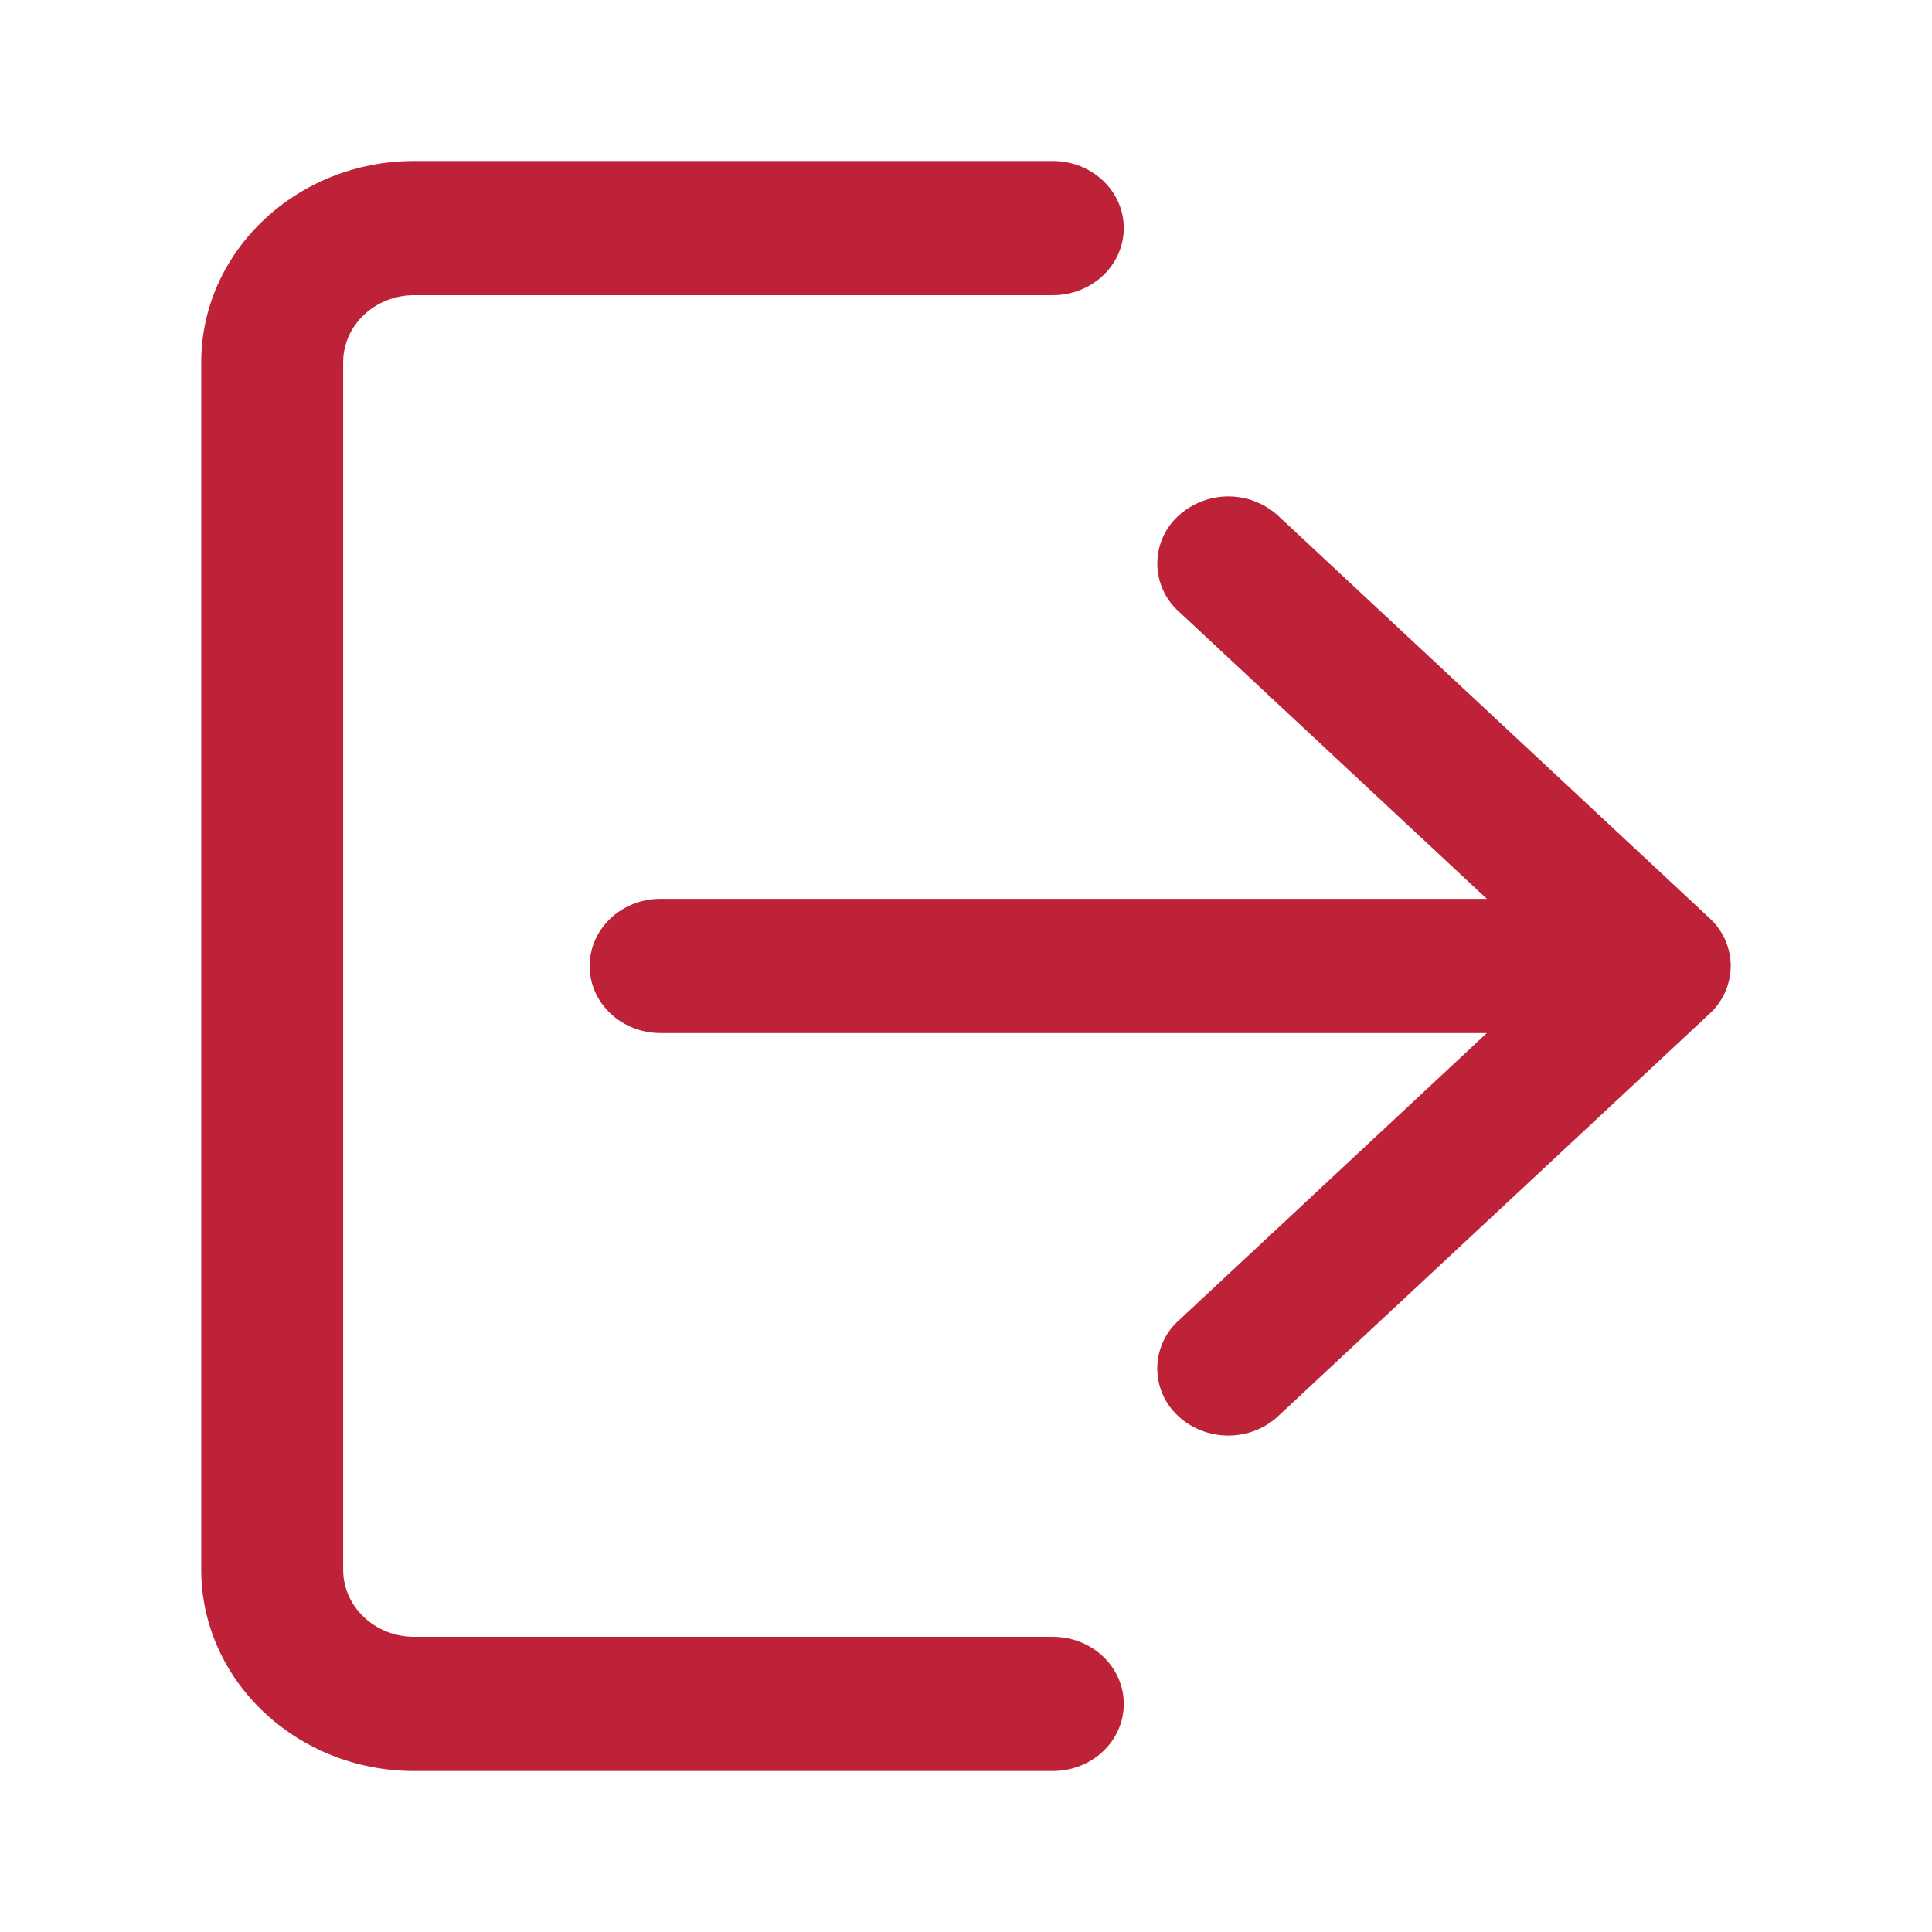 <svg width="24" height="24" viewBox="0 0 24 24" fill="none" xmlns="http://www.w3.org/2000/svg">
    <path d="M13.079 20.333H5.145c-.487 0-.882-.373-.882-.833v-15c0-.46.395-.833.882-.833h7.934c.487 0 .881-.373.881-.834 0-.46-.394-.833-.881-.833H5.145C3.687 2 2.5 3.122 2.5 4.5v15c0 1.378 1.187 2.5 2.645 2.5h7.934c.487 0 .881-.372.881-.833 0-.461-.394-.834-.881-.834z" fill="#BE2239"/>
    <path d="m21.237 11.406-5.36-5a.918.918 0 0 0-1.246.009.8.8 0 0 0 .009 1.178l3.83 3.573H8.206c-.487 0-.881.373-.881.834 0 .46.394.833.881.833H18.47l-3.83 3.573a.801.801 0 0 0-.01 1.179c.174.165.401.248.629.248.223 0 .447-.08.618-.24l5.36-5A.813.813 0 0 0 21.5 12a.81.81 0 0 0-.263-.594z" fill="#BE2239"/>
</svg>

